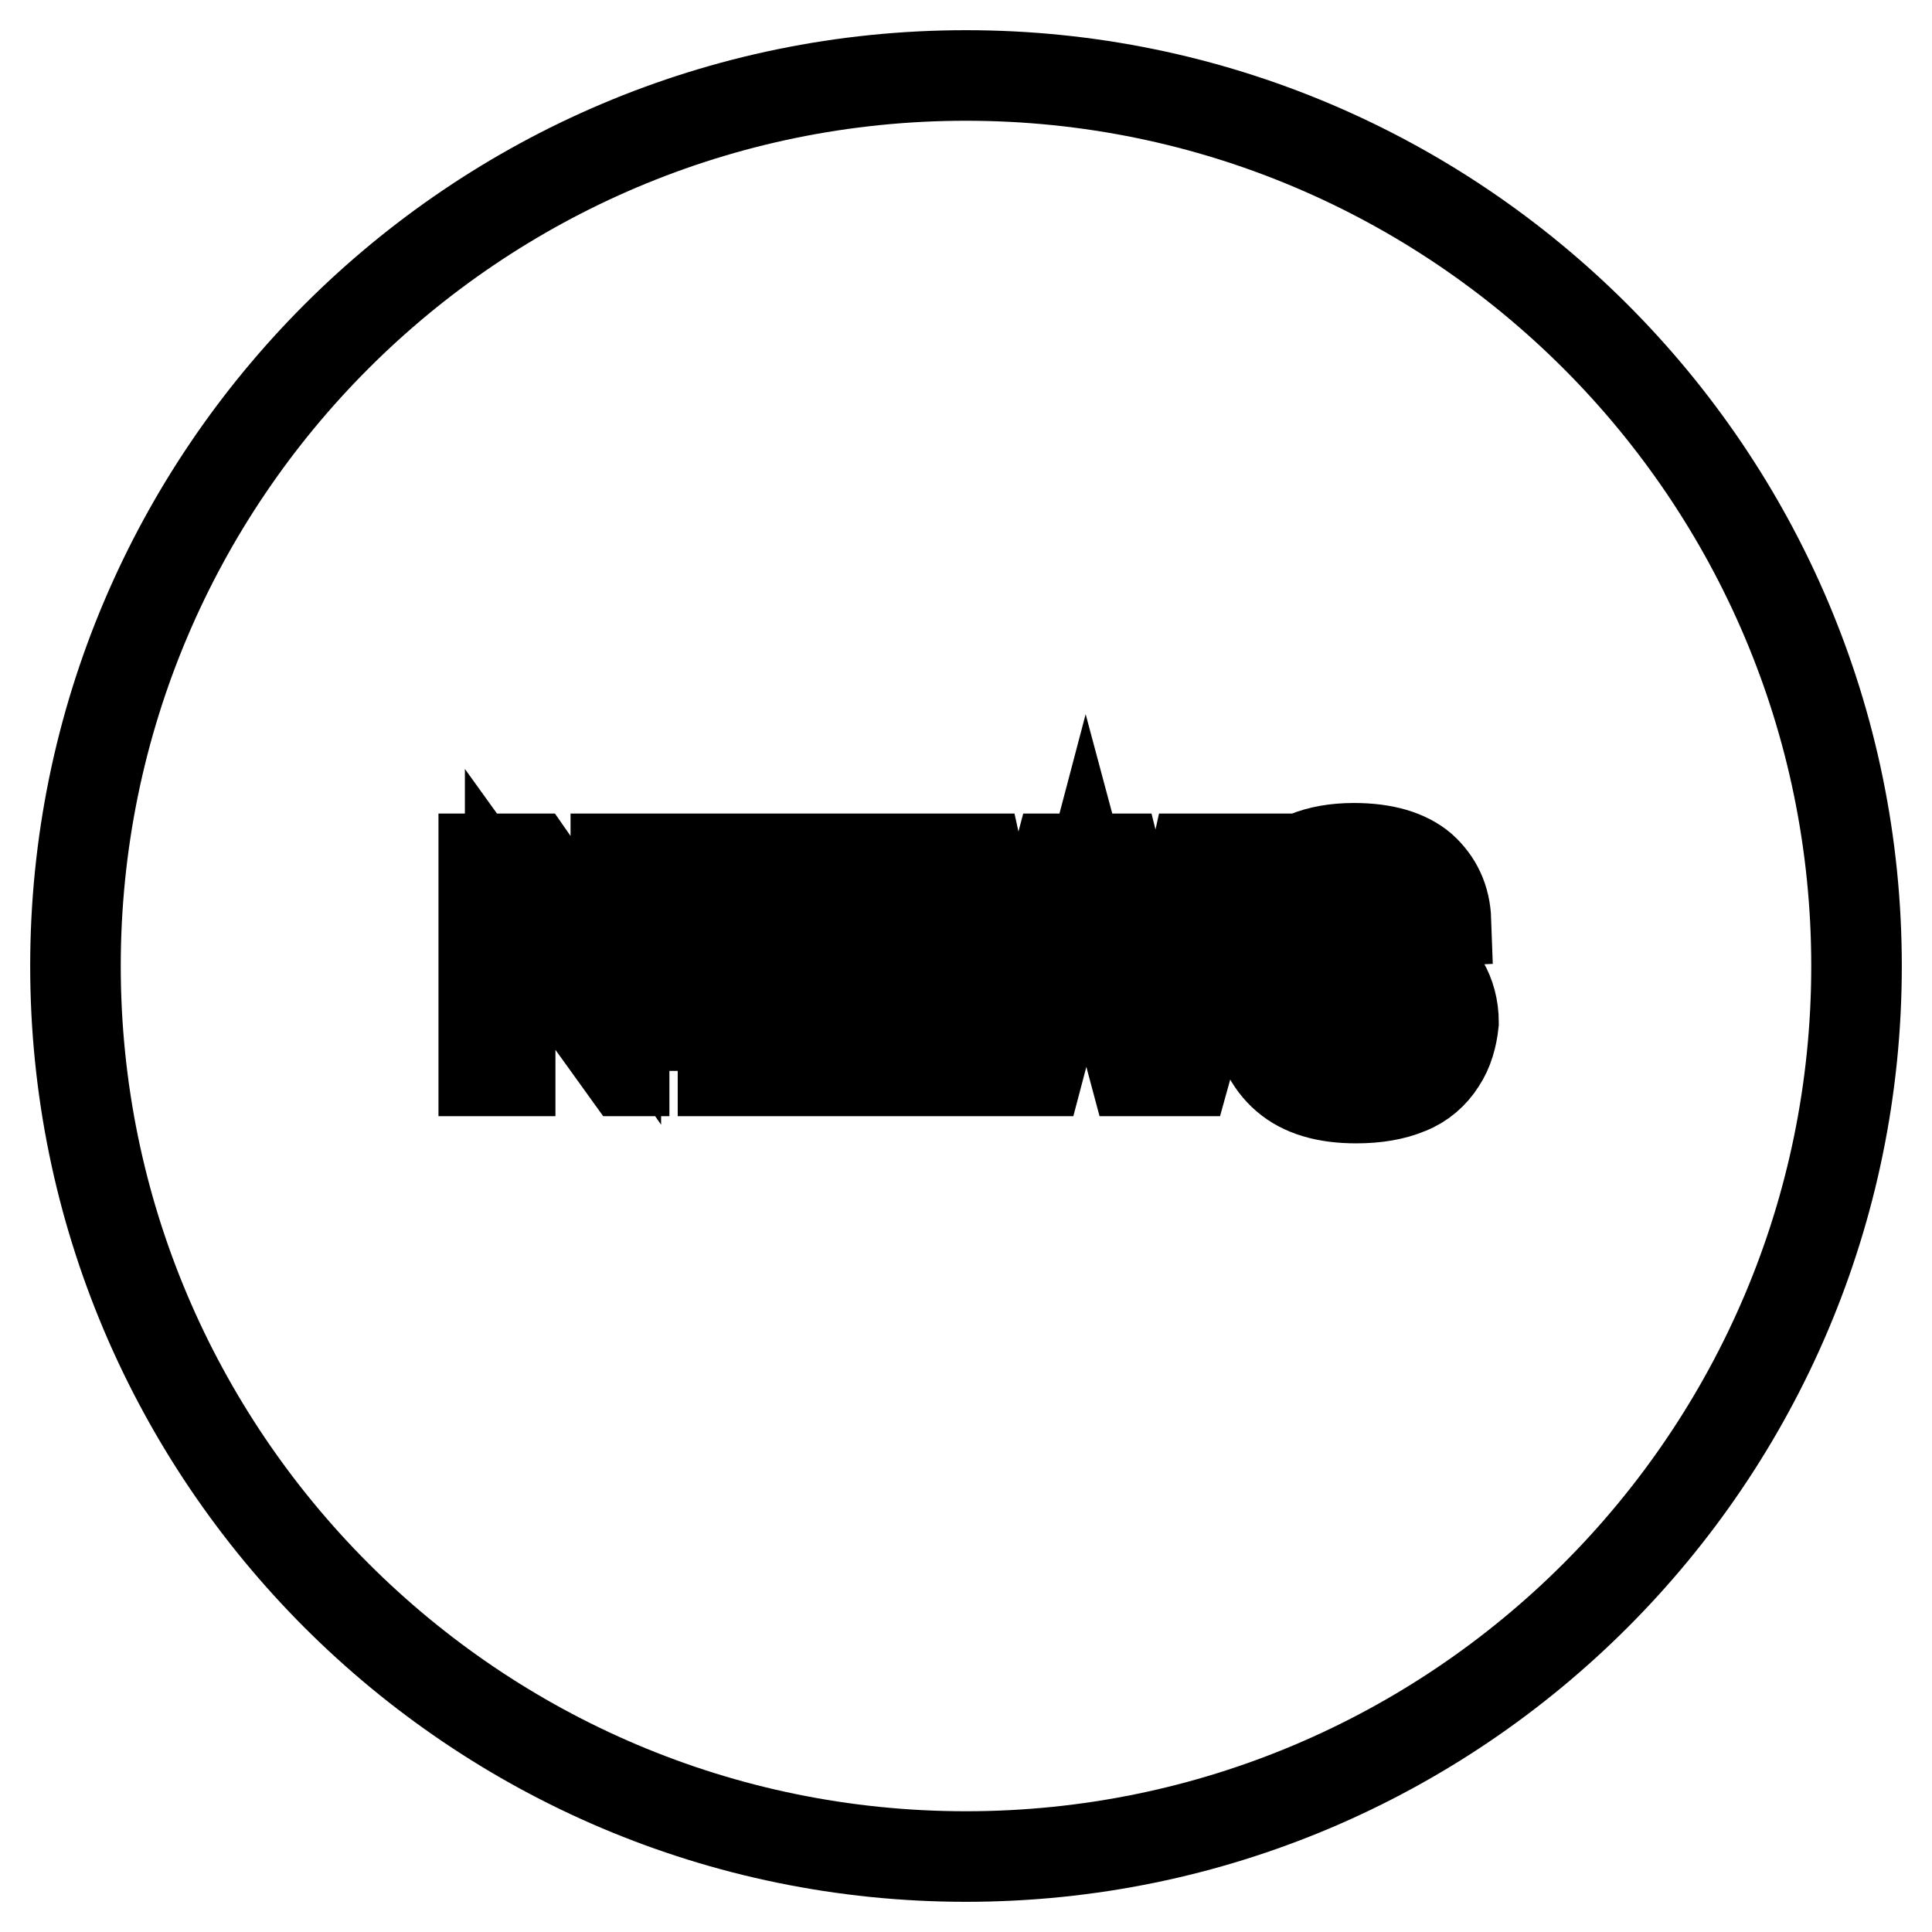 <?xml version="1.0" encoding="utf-8"?>
<!-- Svg Vector Icons : http://www.onlinewebfonts.com/icon -->
<!DOCTYPE svg PUBLIC "-//W3C//DTD SVG 1.1//EN" "http://www.w3.org/Graphics/SVG/1.1/DTD/svg11.dtd">
<svg version="1.1" xmlns="http://www.w3.org/2000/svg" xmlns:xlink="http://www.w3.org/1999/xlink" x="0px" y="0px" viewBox="0 0 256 256" enable-background="new 0 0 256 256" xml:space="preserve">
<g> <path stroke-width="12" fill-opacity="0" stroke="#000000"  d="M128,10C62.9,10,10,62.9,10,128s52.9,118,118,118s118-52.9,118-118S193.1,10,128,10z M88.7,141.9H83 l-15.4-21.4v21.4h-3.5v-28.1h6.3l11.2,16.1v-16.1h7V141.9z M120.3,141.9H95.8v-28.1h24.6v3.5h-17.6v7h14.1v7h-14.1v7h17.6V141.9z  M157.1,141.9h-6.8l-6.4-23.9l-6.3,23.9h-7l-7.6-28.1h6.6l4.8,21.9l5.8-21.9h7.7l5.6,22.3l4.9-22.3h6.5L157.1,141.9z M190.9,140.7 c-1,1.6-2.5,2.9-4.3,3.6c-1.9,0.8-4.2,1.2-6.9,1.2c-4,0-7.1-0.9-9.3-2.8c-2.2-1.9-3.5-4.6-3.9-8.2l6.3-0.6c0.4,2.1,1.1,3.7,2.3,4.6 c1.2,1,2.7,1.5,4.7,1.5c2.1,0,3.6-0.4,4.7-1.3c1.1-0.9,1.6-1.9,1.6-3.1c0-0.7-0.2-1.4-0.7-1.9c-0.4-0.5-1.2-1-2.3-1.4 c-0.8-0.3-2.5-0.7-5.2-1.4c-3.5-0.9-5.9-1.9-7.3-3.2c-2-1.8-2.9-3.9-2.9-6.4c0-1.6,0.5-3.1,1.4-4.6c0.9-1.4,2.3-2.5,4-3.2 c1.7-0.7,3.8-1.1,6.3-1.1c4,0,7,0.9,9,2.6c2,1.8,3.1,4.1,3.2,7l-6.4,0.3c-0.3-1.6-0.9-2.8-1.8-3.5c-0.9-0.7-2.3-1.1-4.1-1.1 c-1.9,0-3.3,0.4-4.4,1.2c-0.7,0.4-1,1.2-1,2c0,0.8,0.3,1.4,1,1.9c0.8,0.7,2.8,1.4,5.9,2.1c3.1,0.7,5.5,1.5,7,2.3 c1.5,0.8,2.7,1.9,3.5,3.2c0.8,1.4,1.3,3.1,1.3,5.1C192.4,137.4,191.9,139.2,190.9,140.7L190.9,140.7z"/></g>
</svg>